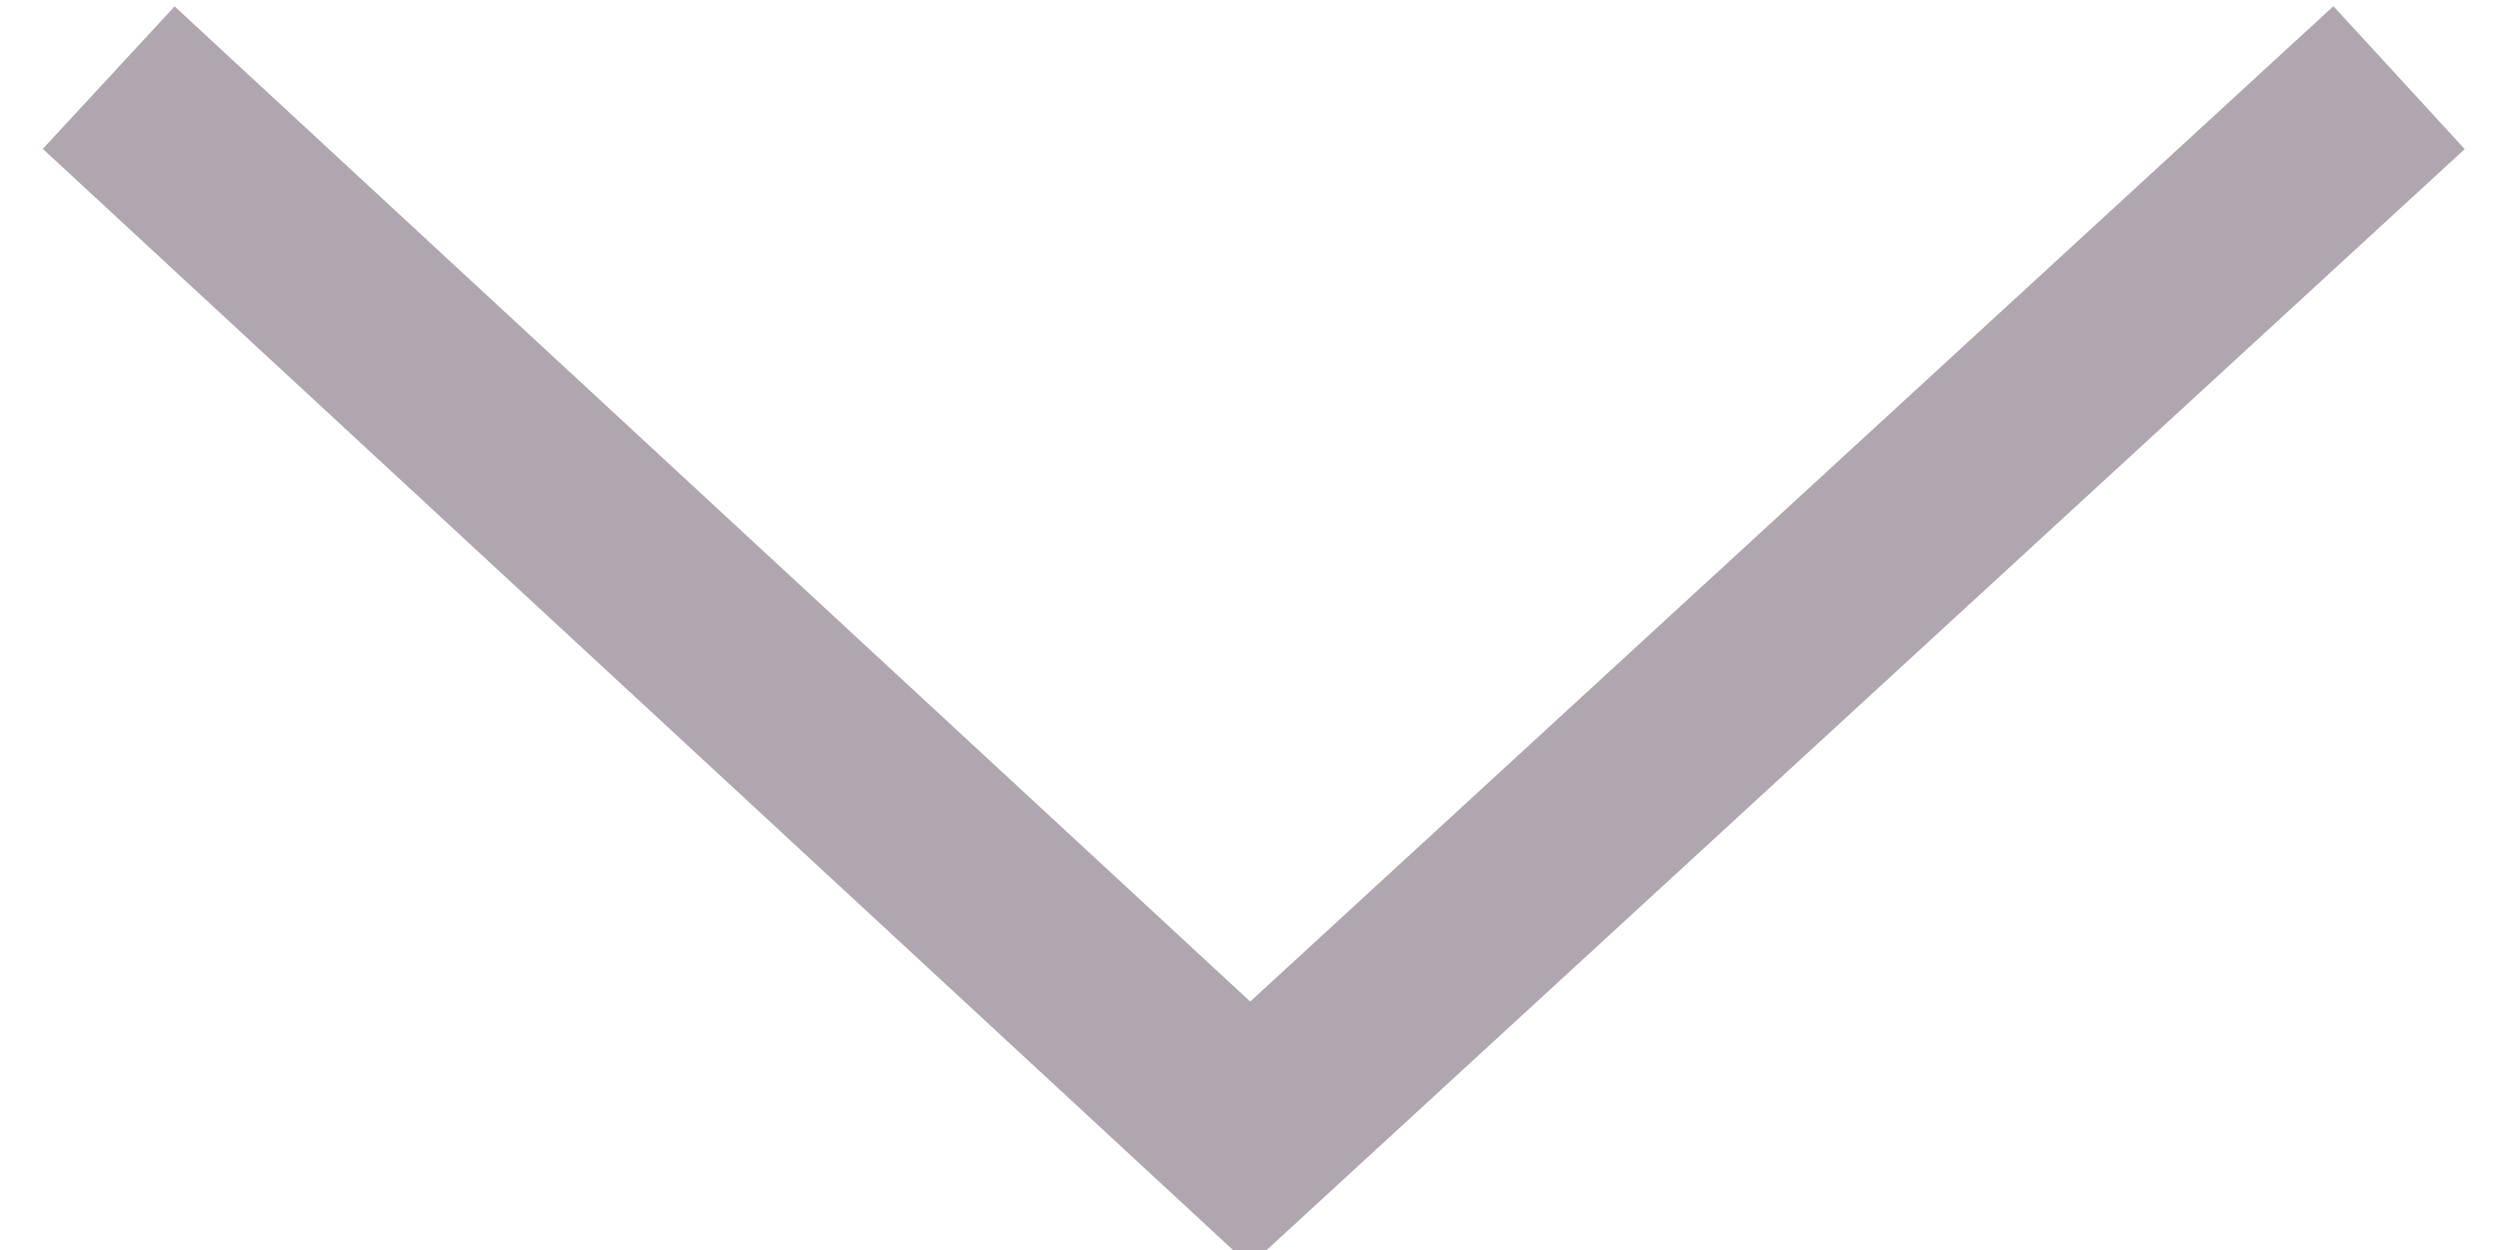<?xml version="1.0" encoding="utf-8"?>
<!-- Generator: Adobe Illustrator 27.7.0, SVG Export Plug-In . SVG Version: 6.00 Build 0)  -->
<svg version="1.1" id="Layer_1" xmlns="http://www.w3.org/2000/svg" xmlns:xlink="http://www.w3.org/1999/xlink" x="0px" y="0px"
	 viewBox="0 0 32.2 16.1" style="enable-background:new 0 0 32.2 16.1;" xml:space="preserve">
<style type="text/css">
	.st0{fill:none;stroke:#AFA6AF;stroke-width:2.5;stroke-miterlimit:10;}
</style>
<g id="Layer_2_00000134241992231306508130000017330186396437282743_">
	<g id="Layer_1-2">
		<polyline class="st0" points="30.9,1 16.1,14.6 1.4,1 		"/>
	</g>
</g>
</svg>

